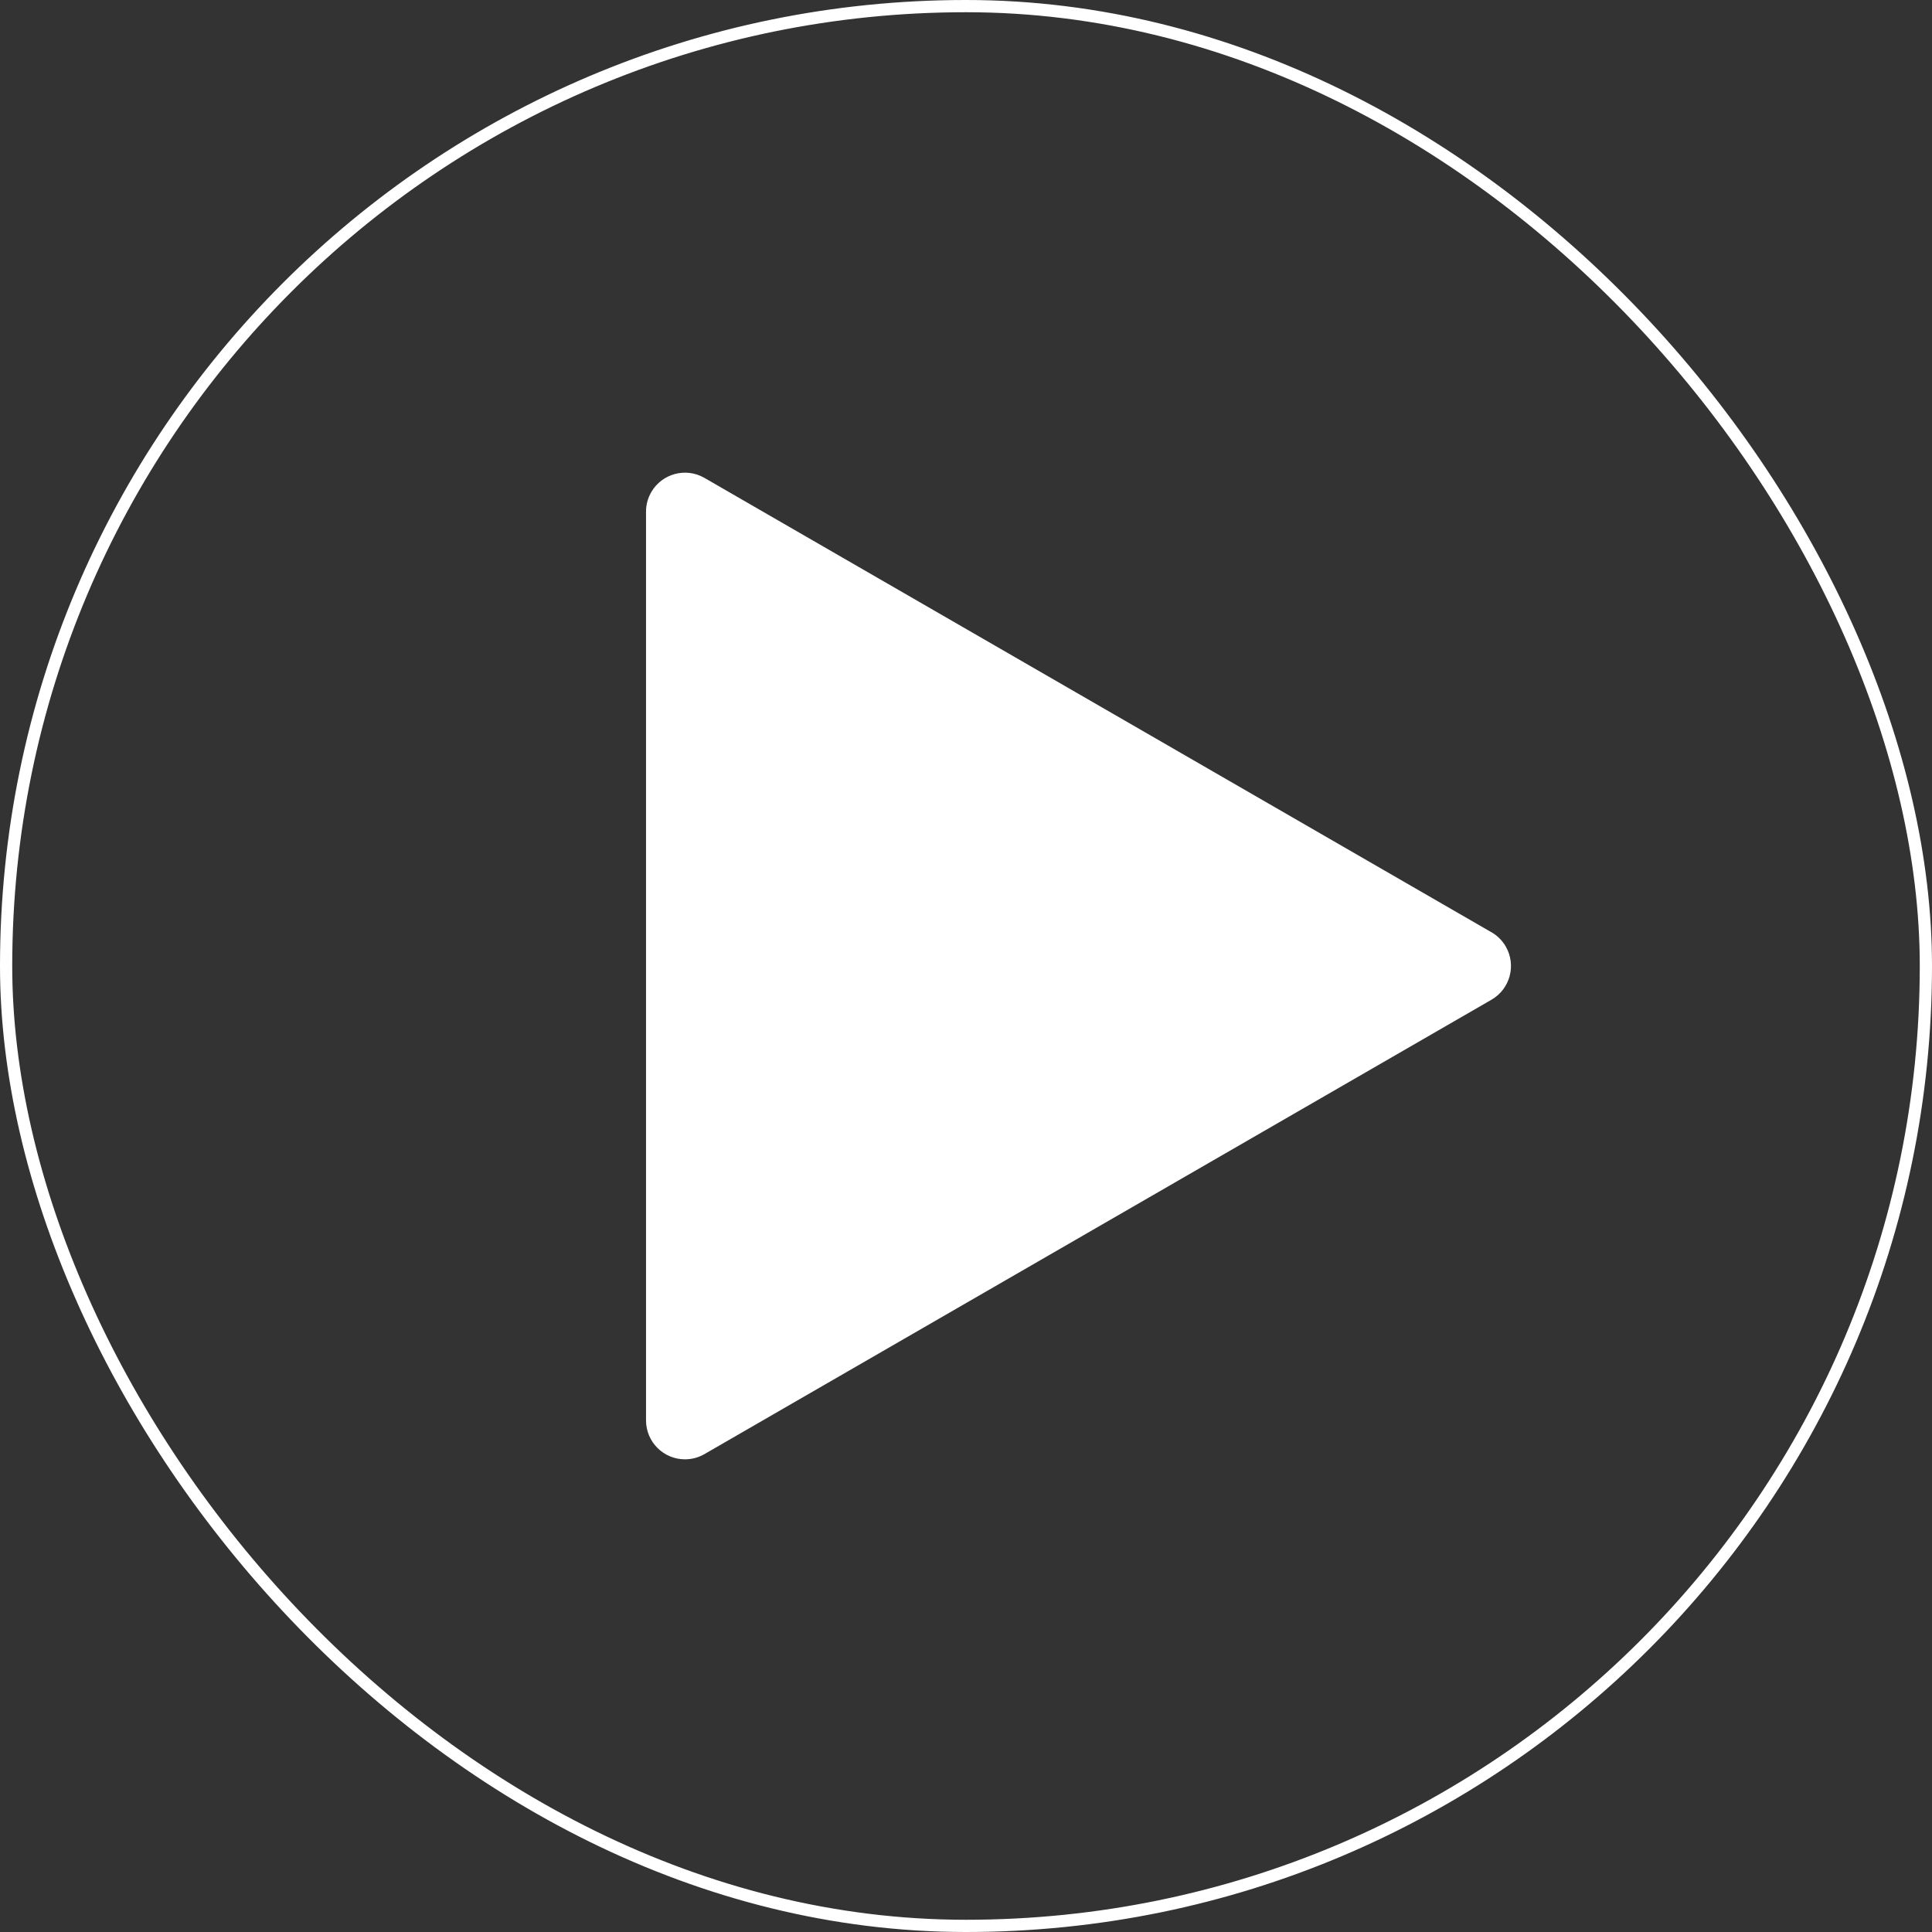 <svg width="158" height="158" viewBox="0 0 158 158" fill="none" xmlns="http://www.w3.org/2000/svg">
<rect x="0" y="0" width="158" height="158" fill="#333333" stroke="none"/>
<g clip-path="url(#clip0_91_763)">
<path d="M121.975 76.24V76.243L57.61 39.083C56.086 38.203 54.138 38.725 53.259 40.249C52.979 40.733 52.832 41.281 52.832 41.84V116.161C52.833 117.92 54.26 119.345 56.019 119.344C56.577 119.344 57.126 119.197 57.61 118.918L121.975 81.757C123.499 80.878 124.021 78.93 123.142 77.406C122.862 76.921 122.46 76.519 121.975 76.24Z" fill="white"/>
<rect x="0.5" y="0.5" width="157" height="157" rx="78.5" stroke="white"/>
</g>
<defs>
<clipPath id="clip0_91_763">
<rect width="158" height="158" fill="white"/>
</clipPath>
</defs>
</svg>
